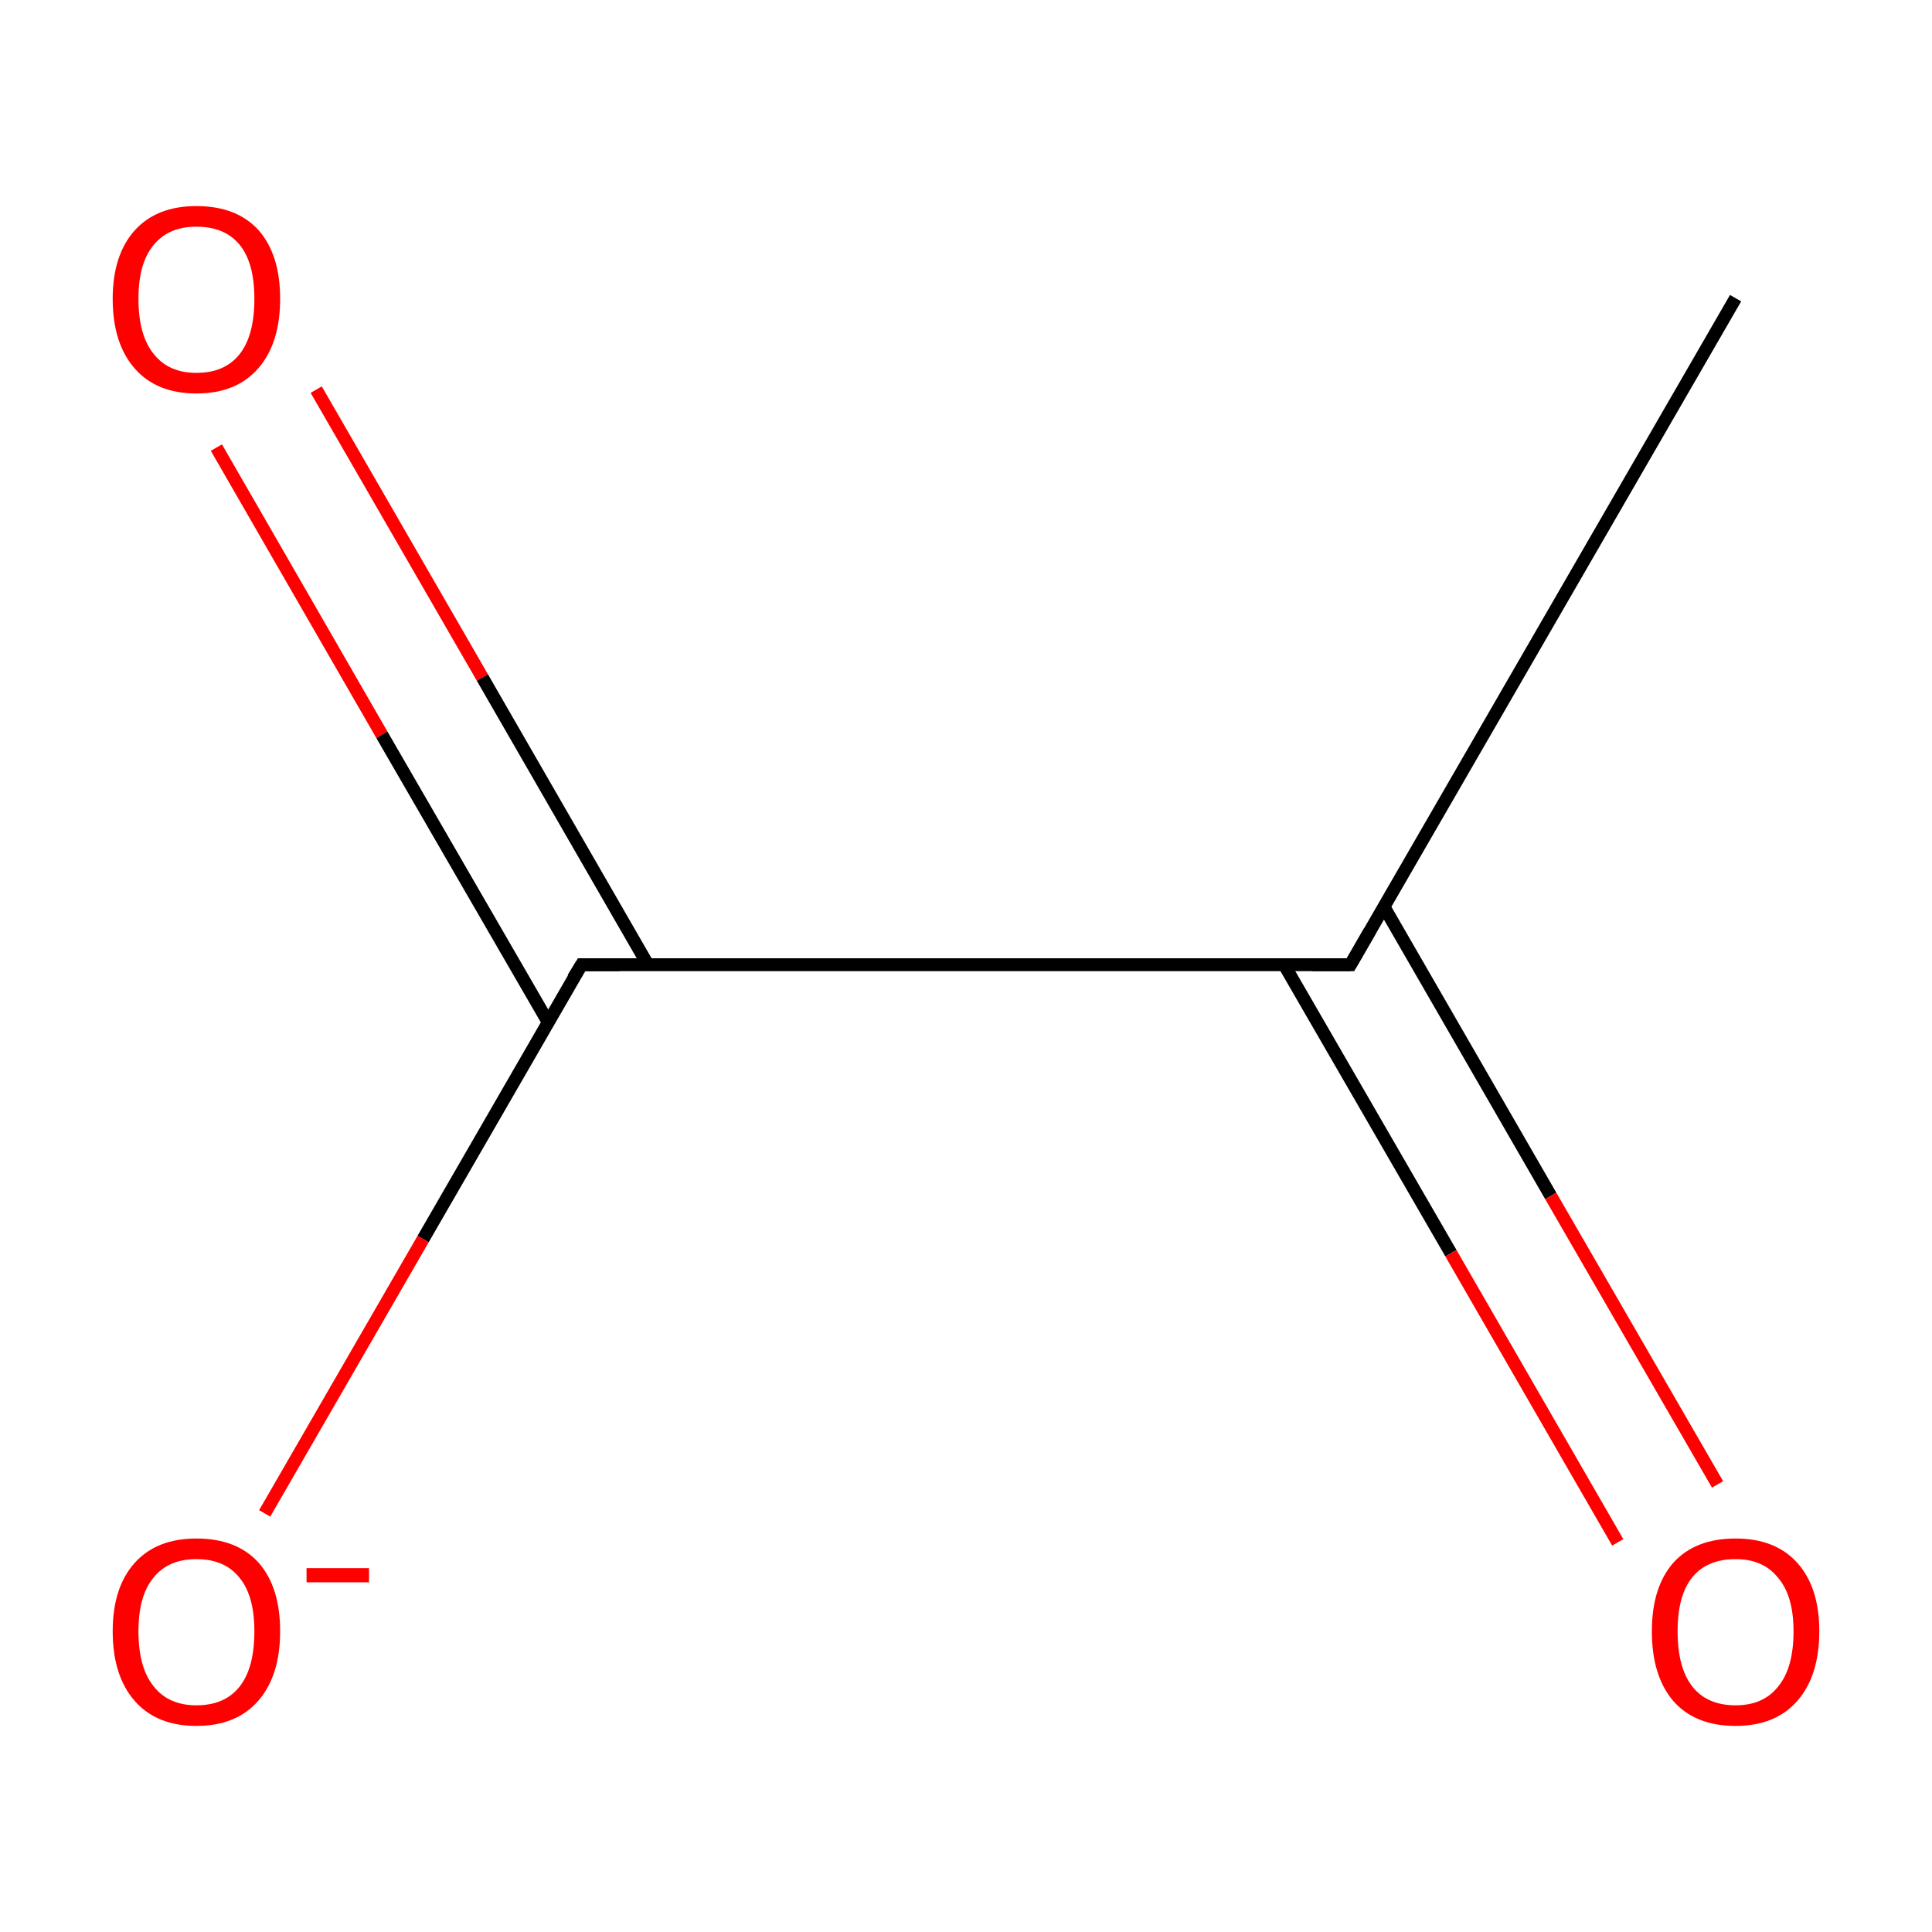 <?xml version='1.0' encoding='iso-8859-1'?>
<svg version='1.1' baseProfile='full'
              xmlns='http://www.w3.org/2000/svg'
                      xmlns:rdkit='http://www.rdkit.org/xml'
                      xmlns:xlink='http://www.w3.org/1999/xlink'
                  xml:space='preserve'
width='300px' height='300px' viewBox='0 0 300 300'>
<!-- END OF HEADER -->
<rect style='opacity:1.0;fill:#FFFFFF;stroke:none' width='300.0' height='300.0' x='0.0' y='0.0'> </rect>
<path class='bond-0 atom-0 atom-1' d='M 49.1,60.5 L 74.9,105.2' style='fill:none;fill-rule:evenodd;stroke:#FF0000;stroke-width:2.0px;stroke-linecap:butt;stroke-linejoin:miter;stroke-opacity:1' />
<path class='bond-0 atom-0 atom-1' d='M 74.9,105.2 L 100.6,149.8' style='fill:none;fill-rule:evenodd;stroke:#000000;stroke-width:2.0px;stroke-linecap:butt;stroke-linejoin:miter;stroke-opacity:1' />
<path class='bond-0 atom-0 atom-1' d='M 33.6,69.5 L 59.3,114.1' style='fill:none;fill-rule:evenodd;stroke:#FF0000;stroke-width:2.0px;stroke-linecap:butt;stroke-linejoin:miter;stroke-opacity:1' />
<path class='bond-0 atom-0 atom-1' d='M 59.3,114.1 L 85.1,158.7' style='fill:none;fill-rule:evenodd;stroke:#000000;stroke-width:2.0px;stroke-linecap:butt;stroke-linejoin:miter;stroke-opacity:1' />
<path class='bond-1 atom-1 atom-2' d='M 90.3,149.8 L 65.7,192.4' style='fill:none;fill-rule:evenodd;stroke:#000000;stroke-width:2.0px;stroke-linecap:butt;stroke-linejoin:miter;stroke-opacity:1' />
<path class='bond-1 atom-1 atom-2' d='M 65.7,192.4 L 41.1,235.0' style='fill:none;fill-rule:evenodd;stroke:#FF0000;stroke-width:2.0px;stroke-linecap:butt;stroke-linejoin:miter;stroke-opacity:1' />
<path class='bond-2 atom-1 atom-3' d='M 90.3,149.8 L 209.7,149.8' style='fill:none;fill-rule:evenodd;stroke:#000000;stroke-width:2.0px;stroke-linecap:butt;stroke-linejoin:miter;stroke-opacity:1' />
<path class='bond-3 atom-3 atom-4' d='M 199.4,149.8 L 225.3,194.6' style='fill:none;fill-rule:evenodd;stroke:#000000;stroke-width:2.0px;stroke-linecap:butt;stroke-linejoin:miter;stroke-opacity:1' />
<path class='bond-3 atom-3 atom-4' d='M 225.3,194.6 L 251.2,239.5' style='fill:none;fill-rule:evenodd;stroke:#FF0000;stroke-width:2.0px;stroke-linecap:butt;stroke-linejoin:miter;stroke-opacity:1' />
<path class='bond-3 atom-3 atom-4' d='M 214.9,140.8 L 240.8,185.7' style='fill:none;fill-rule:evenodd;stroke:#000000;stroke-width:2.0px;stroke-linecap:butt;stroke-linejoin:miter;stroke-opacity:1' />
<path class='bond-3 atom-3 atom-4' d='M 240.8,185.7 L 266.7,230.5' style='fill:none;fill-rule:evenodd;stroke:#FF0000;stroke-width:2.0px;stroke-linecap:butt;stroke-linejoin:miter;stroke-opacity:1' />
<path class='bond-4 atom-3 atom-5' d='M 209.7,149.8 L 269.5,46.3' style='fill:none;fill-rule:evenodd;stroke:#000000;stroke-width:2.0px;stroke-linecap:butt;stroke-linejoin:miter;stroke-opacity:1' />
<path d='M 89.0,151.9 L 90.3,149.8 L 96.2,149.8' style='fill:none;stroke:#000000;stroke-width:2.0px;stroke-linecap:butt;stroke-linejoin:miter;stroke-opacity:1;' />
<path d='M 203.8,149.8 L 209.7,149.8 L 212.7,144.6' style='fill:none;stroke:#000000;stroke-width:2.0px;stroke-linecap:butt;stroke-linejoin:miter;stroke-opacity:1;' />
<path class='atom-0' d='M 17.5 46.4
Q 17.5 39.6, 20.9 35.8
Q 24.3 32.0, 30.5 32.0
Q 36.8 32.0, 40.2 35.8
Q 43.5 39.6, 43.5 46.4
Q 43.5 53.3, 40.1 57.2
Q 36.7 61.1, 30.5 61.1
Q 24.3 61.1, 20.9 57.2
Q 17.5 53.3, 17.5 46.4
M 30.5 57.9
Q 34.9 57.9, 37.2 55.0
Q 39.5 52.1, 39.5 46.4
Q 39.5 40.8, 37.2 38.0
Q 34.9 35.2, 30.5 35.2
Q 26.2 35.2, 23.9 38.0
Q 21.5 40.8, 21.5 46.4
Q 21.5 52.1, 23.9 55.0
Q 26.2 57.9, 30.5 57.9
' fill='#FF0000'/>
<path class='atom-2' d='M 17.5 253.3
Q 17.5 246.5, 20.9 242.7
Q 24.3 238.9, 30.5 238.9
Q 36.8 238.9, 40.2 242.7
Q 43.5 246.5, 43.5 253.3
Q 43.5 260.2, 40.1 264.1
Q 36.7 268.0, 30.5 268.0
Q 24.3 268.0, 20.9 264.1
Q 17.5 260.2, 17.5 253.3
M 30.5 264.8
Q 34.9 264.8, 37.2 261.9
Q 39.5 259.0, 39.5 253.3
Q 39.5 247.8, 37.2 245.0
Q 34.9 242.1, 30.5 242.1
Q 26.2 242.1, 23.9 244.9
Q 21.5 247.7, 21.5 253.3
Q 21.5 259.0, 23.9 261.9
Q 26.2 264.8, 30.5 264.8
' fill='#FF0000'/>
<path class='atom-2' d='M 47.6 243.5
L 57.3 243.5
L 57.3 245.7
L 47.6 245.7
L 47.6 243.5
' fill='#FF0000'/>
<path class='atom-4' d='M 256.5 253.3
Q 256.5 246.5, 259.8 242.7
Q 263.2 238.9, 269.5 238.9
Q 275.7 238.9, 279.1 242.7
Q 282.5 246.5, 282.5 253.3
Q 282.5 260.2, 279.1 264.1
Q 275.7 268.0, 269.5 268.0
Q 263.2 268.0, 259.8 264.1
Q 256.5 260.2, 256.5 253.3
M 269.5 264.8
Q 273.8 264.8, 276.1 261.9
Q 278.5 259.0, 278.5 253.3
Q 278.5 247.8, 276.1 245.0
Q 273.8 242.1, 269.5 242.1
Q 265.1 242.1, 262.8 244.9
Q 260.5 247.7, 260.5 253.3
Q 260.5 259.0, 262.8 261.9
Q 265.1 264.8, 269.5 264.8
' fill='#FF0000'/>
</svg>
